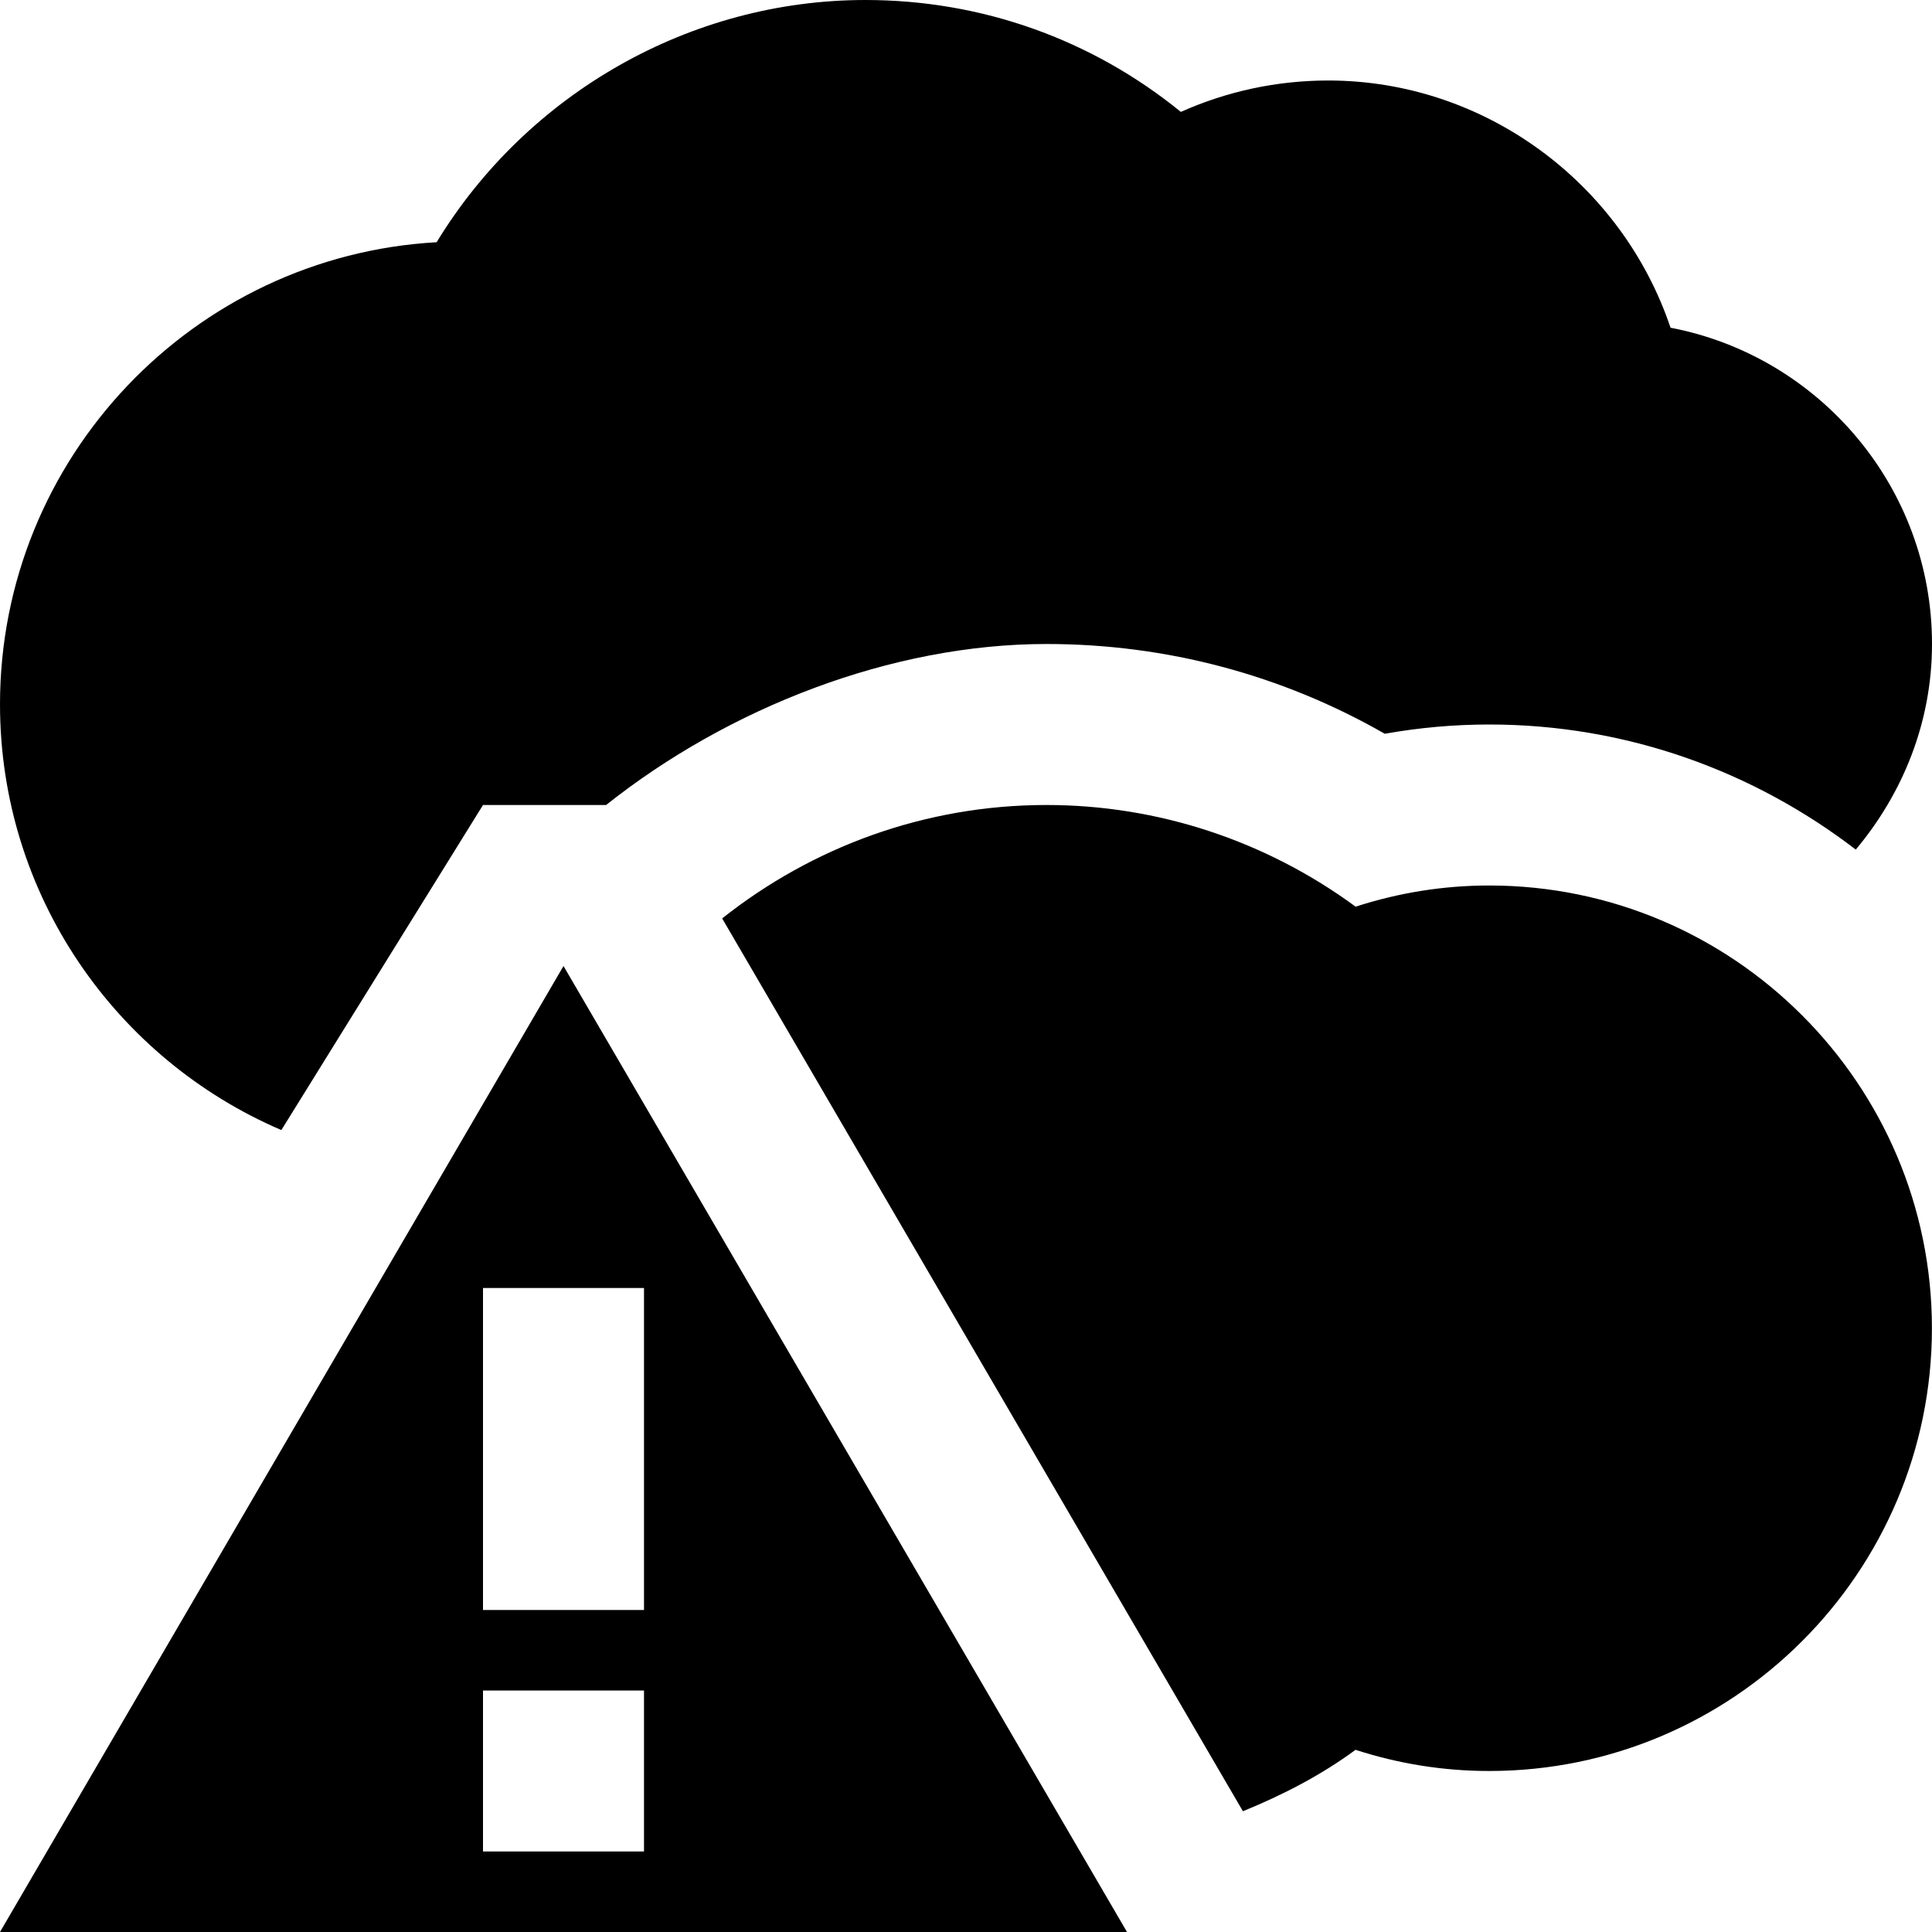 <?xml version="1.0" encoding="UTF-8"?>
<svg xmlns="http://www.w3.org/2000/svg" id="Layer_1" data-name="Layer 1" viewBox="0 0 24 24">
  <path d="m0,8.75C0,5.689,2.404,3.179,5.424,3.009c1.125-1.847,3.15-3.009,5.326-3.009,1.444,0,2.81.488,3.919,1.39.573-.256,1.194-.39,1.831-.39,1.942,0,3.647,1.274,4.252,3.071,1.847.353,3.248,1.98,3.248,3.929,0,.976-.365,1.859-.947,2.554h0c-1.264-.97-2.84-1.554-4.553-1.554-.436,0-.87.039-1.298.115-1.278-.732-2.713-1.115-4.202-1.115-1.93,0-3.952.794-5.471,2h-1.529l-2.505,4.038c-2.053-.879-3.495-2.918-3.495-5.288Zm18.5,2.25c-.564,0-1.12.088-1.66.263-1.113-.818-2.455-1.263-3.84-1.263-1.522,0-2.92.53-4.029,1.409l6.469,11.091c.491-.201.966-.444,1.399-.763.54.175,1.096.263,1.66.263,3.033,0,5.5-2.468,5.5-5.5s-2.467-5.5-5.5-5.5Zm-11.5,1l7,12H0l7-12Zm1,9h-2v2h2v-2Zm0-5h-2v4h2v-4Z"/>
</svg>
